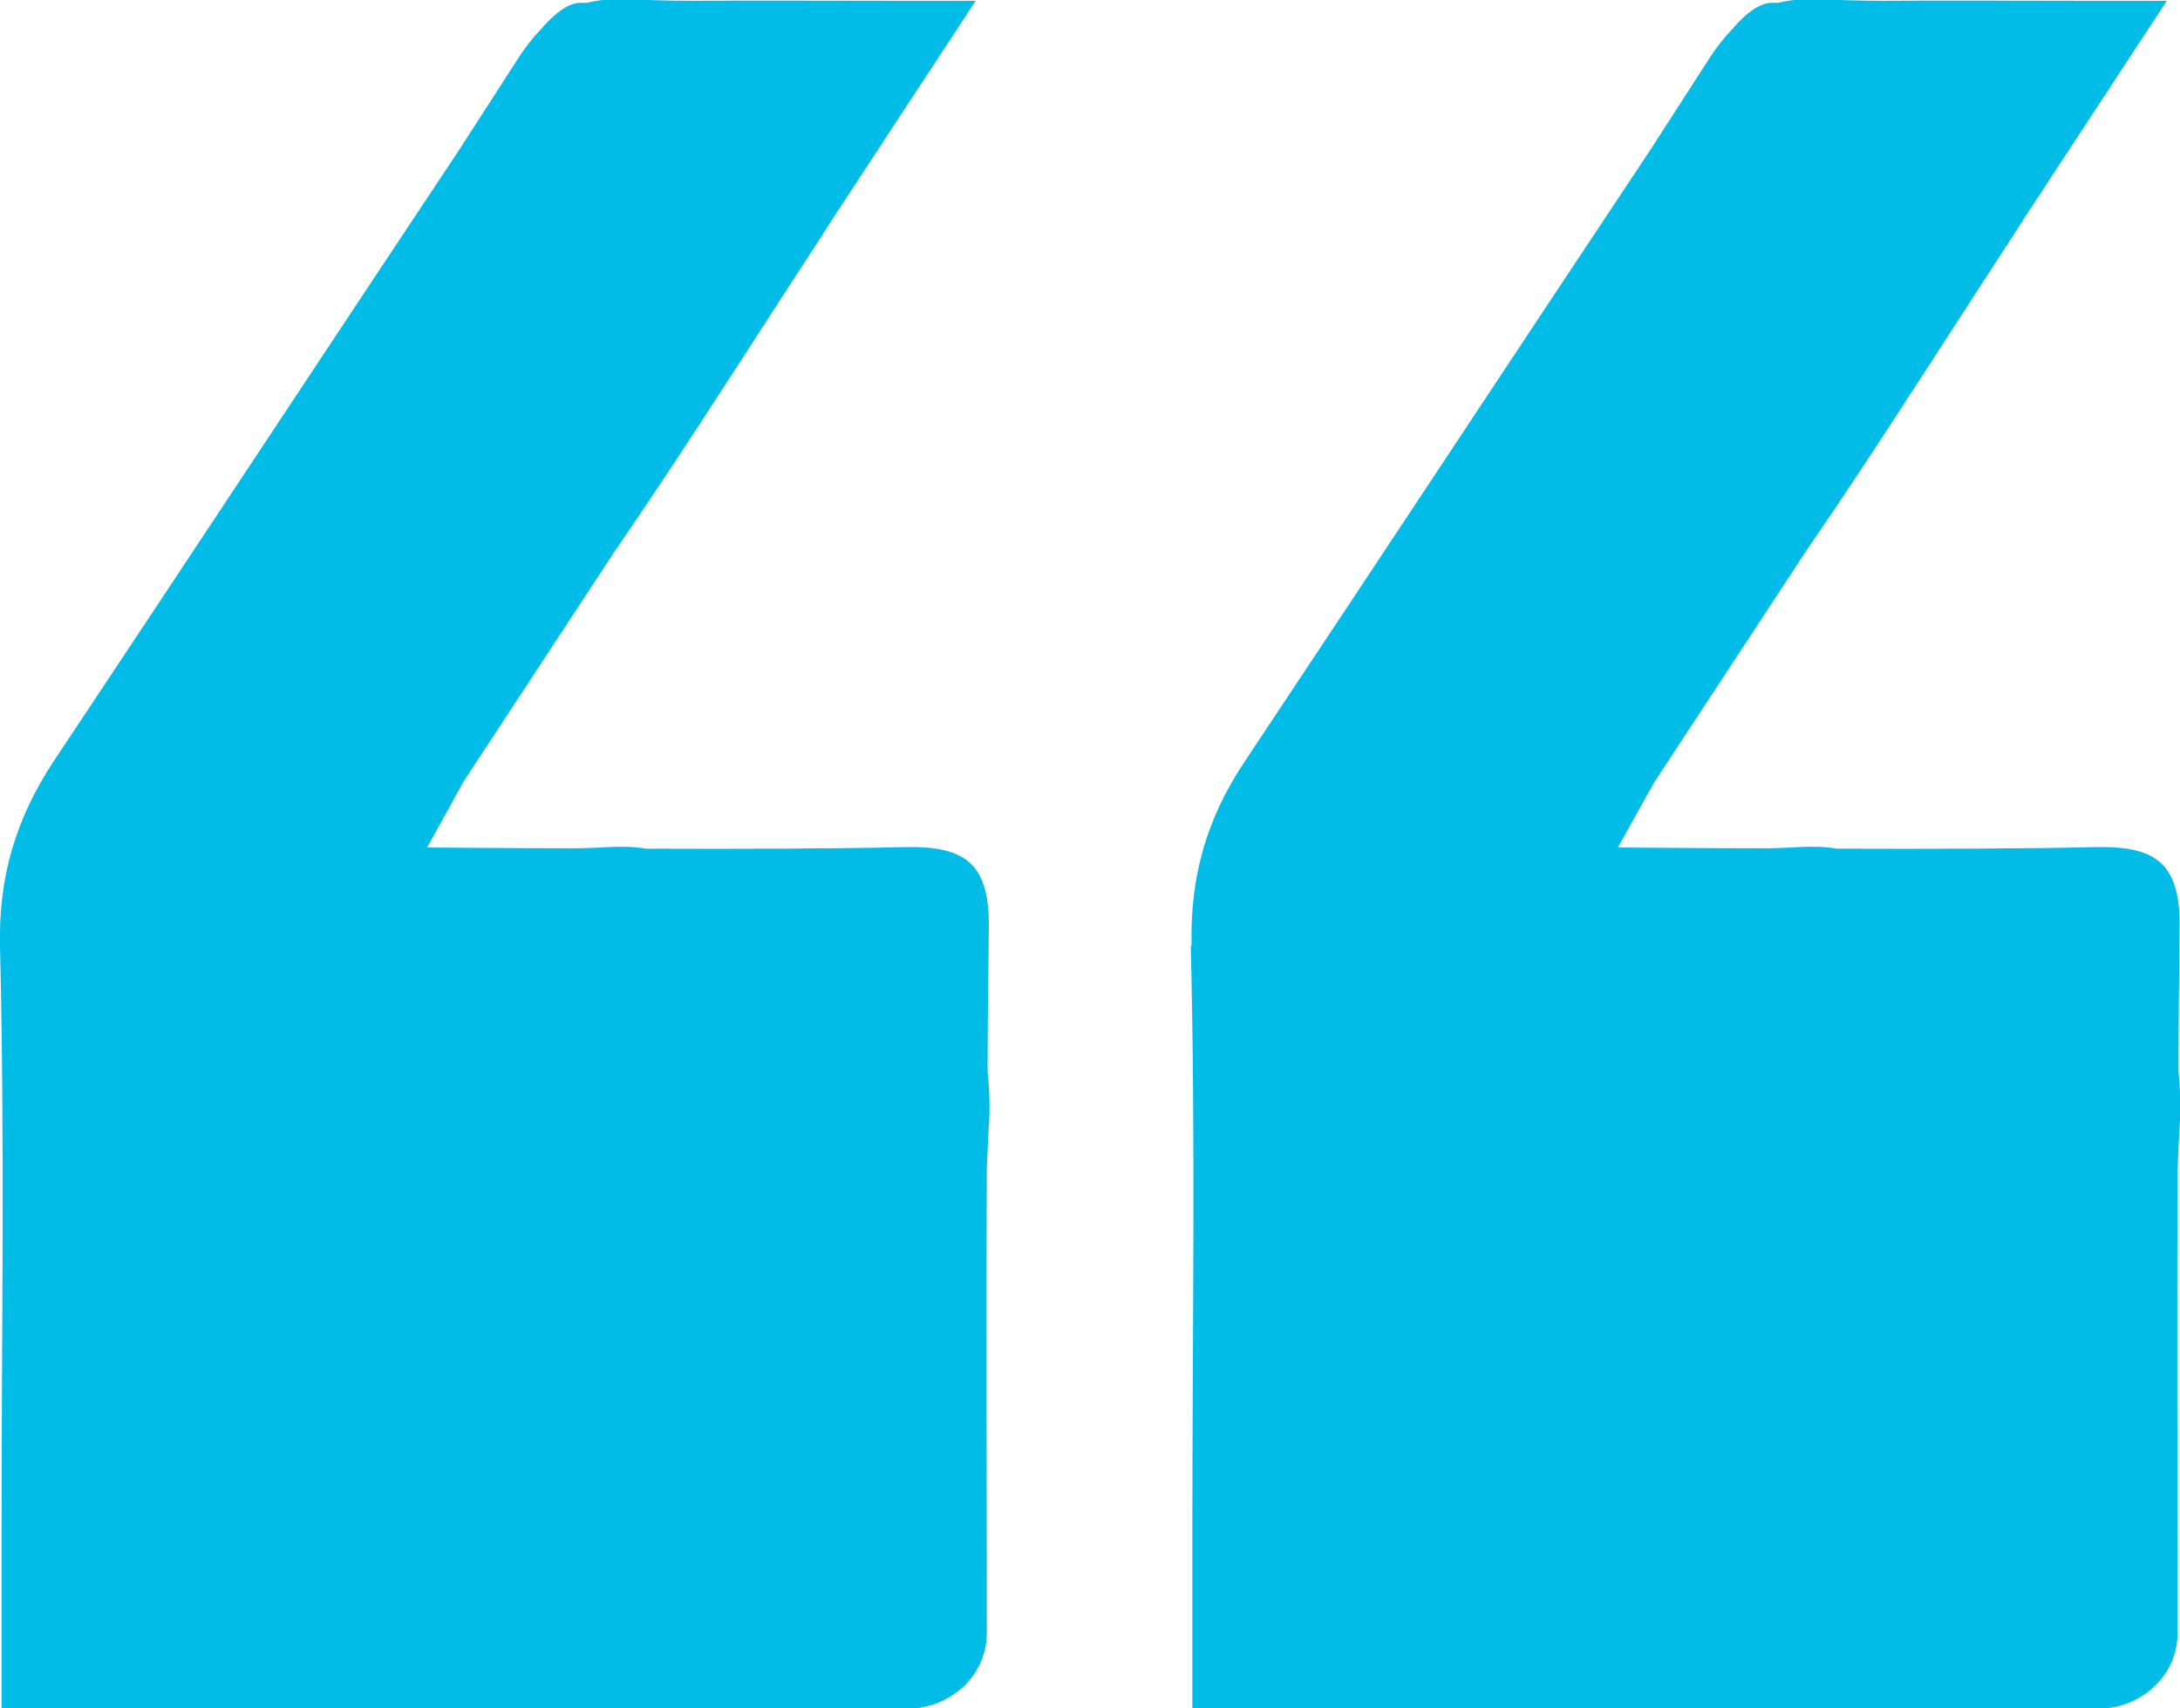 <svg width="74" height="58" viewBox="0 0 74 58" fill="none" xmlns="http://www.w3.org/2000/svg">
<g clip-path="url(#clip0_103_157)">
<path d="M40.421 32.127C40.584 38.662 40.475 45.198 40.475 51.746V58.014H71.187C72.621 58.014 73.919 56.953 73.919 55.423C73.919 50.19 73.892 44.943 73.919 39.709C73.946 39.145 73.959 38.595 74 38.032C74.027 37.441 74 36.877 73.946 36.341C73.946 34.744 73.973 33.147 73.986 31.55C74.027 29.282 73.175 28.705 71.065 28.759C69.01 28.812 65.561 28.826 62.356 28.812C61.978 28.745 61.531 28.732 61.017 28.759C60.693 28.785 60.382 28.785 60.057 28.799C57.65 28.799 55.662 28.772 54.919 28.772C55.405 27.9 55.797 27.188 56.163 26.544C57.88 23.927 59.598 21.311 61.315 18.694C63.289 15.822 65.169 12.883 67.062 9.957C67.617 9.099 68.185 8.24 68.739 7.367C70.335 4.925 71.944 2.483 73.554 0.027C72.58 0.027 71.66 0.027 70.754 0.027C68.347 0.027 66.089 0.013 63.898 0.027C63.141 0.027 62.383 5.8746e-05 61.64 -0.027C61.166 -0.04 60.747 5.87478e-05 60.368 0.094C60.287 0.094 60.206 0.094 60.125 0.094C59.679 0.107 59.178 0.537 58.773 1.02C58.516 1.288 58.272 1.597 58.029 1.973C57.353 3.019 56.69 4.053 56.014 5.1C51.416 12.011 46.845 18.949 42.247 25.86C40.976 27.765 40.394 29.725 40.448 32.087" fill="#00BCE7"/>
<path d="M-3.90753e-05 32.127C0.162 38.662 0.054 45.198 0.054 51.746V58.014H30.766C32.199 58.014 33.497 56.953 33.497 55.423C33.497 50.19 33.47 44.943 33.497 39.709C33.524 39.145 33.538 38.595 33.578 38.032C33.606 37.441 33.578 36.877 33.524 36.341C33.524 34.744 33.551 33.147 33.565 31.55C33.606 29.282 32.754 28.705 30.644 28.759C28.588 28.812 25.14 28.826 21.935 28.812C21.556 28.745 21.11 28.732 20.596 28.759C20.271 28.785 19.96 28.785 19.636 28.799C17.229 28.799 15.241 28.772 14.497 28.772C14.984 27.9 15.376 27.188 15.728 26.544C17.445 23.927 19.163 21.311 20.88 18.694C22.855 15.822 24.734 12.883 26.628 9.957C27.182 9.099 27.75 8.24 28.304 7.367C29.9 4.925 31.509 2.483 33.119 0.027C32.145 0.027 31.226 0.027 30.319 0.027C27.912 0.027 25.654 0.013 23.463 0.027C22.706 0.027 21.948 5.8746e-05 21.205 -0.027C20.731 -0.04 20.312 5.87478e-05 19.933 0.094C19.852 0.094 19.771 0.094 19.69 0.094C19.244 0.107 18.743 0.537 18.338 1.02C18.081 1.288 17.837 1.597 17.594 1.973C16.918 3.019 16.255 4.053 15.579 5.1C10.981 12.011 6.41 18.949 1.812 25.86C0.541 27.792 -0.054 29.765 -3.90753e-05 32.127Z" fill="#00BCE7"/>
</g>
<defs>
<clipPath id="clip0_103_157">
<rect width="74" height="58" fill="white"/>
</clipPath>
</defs>
</svg>

